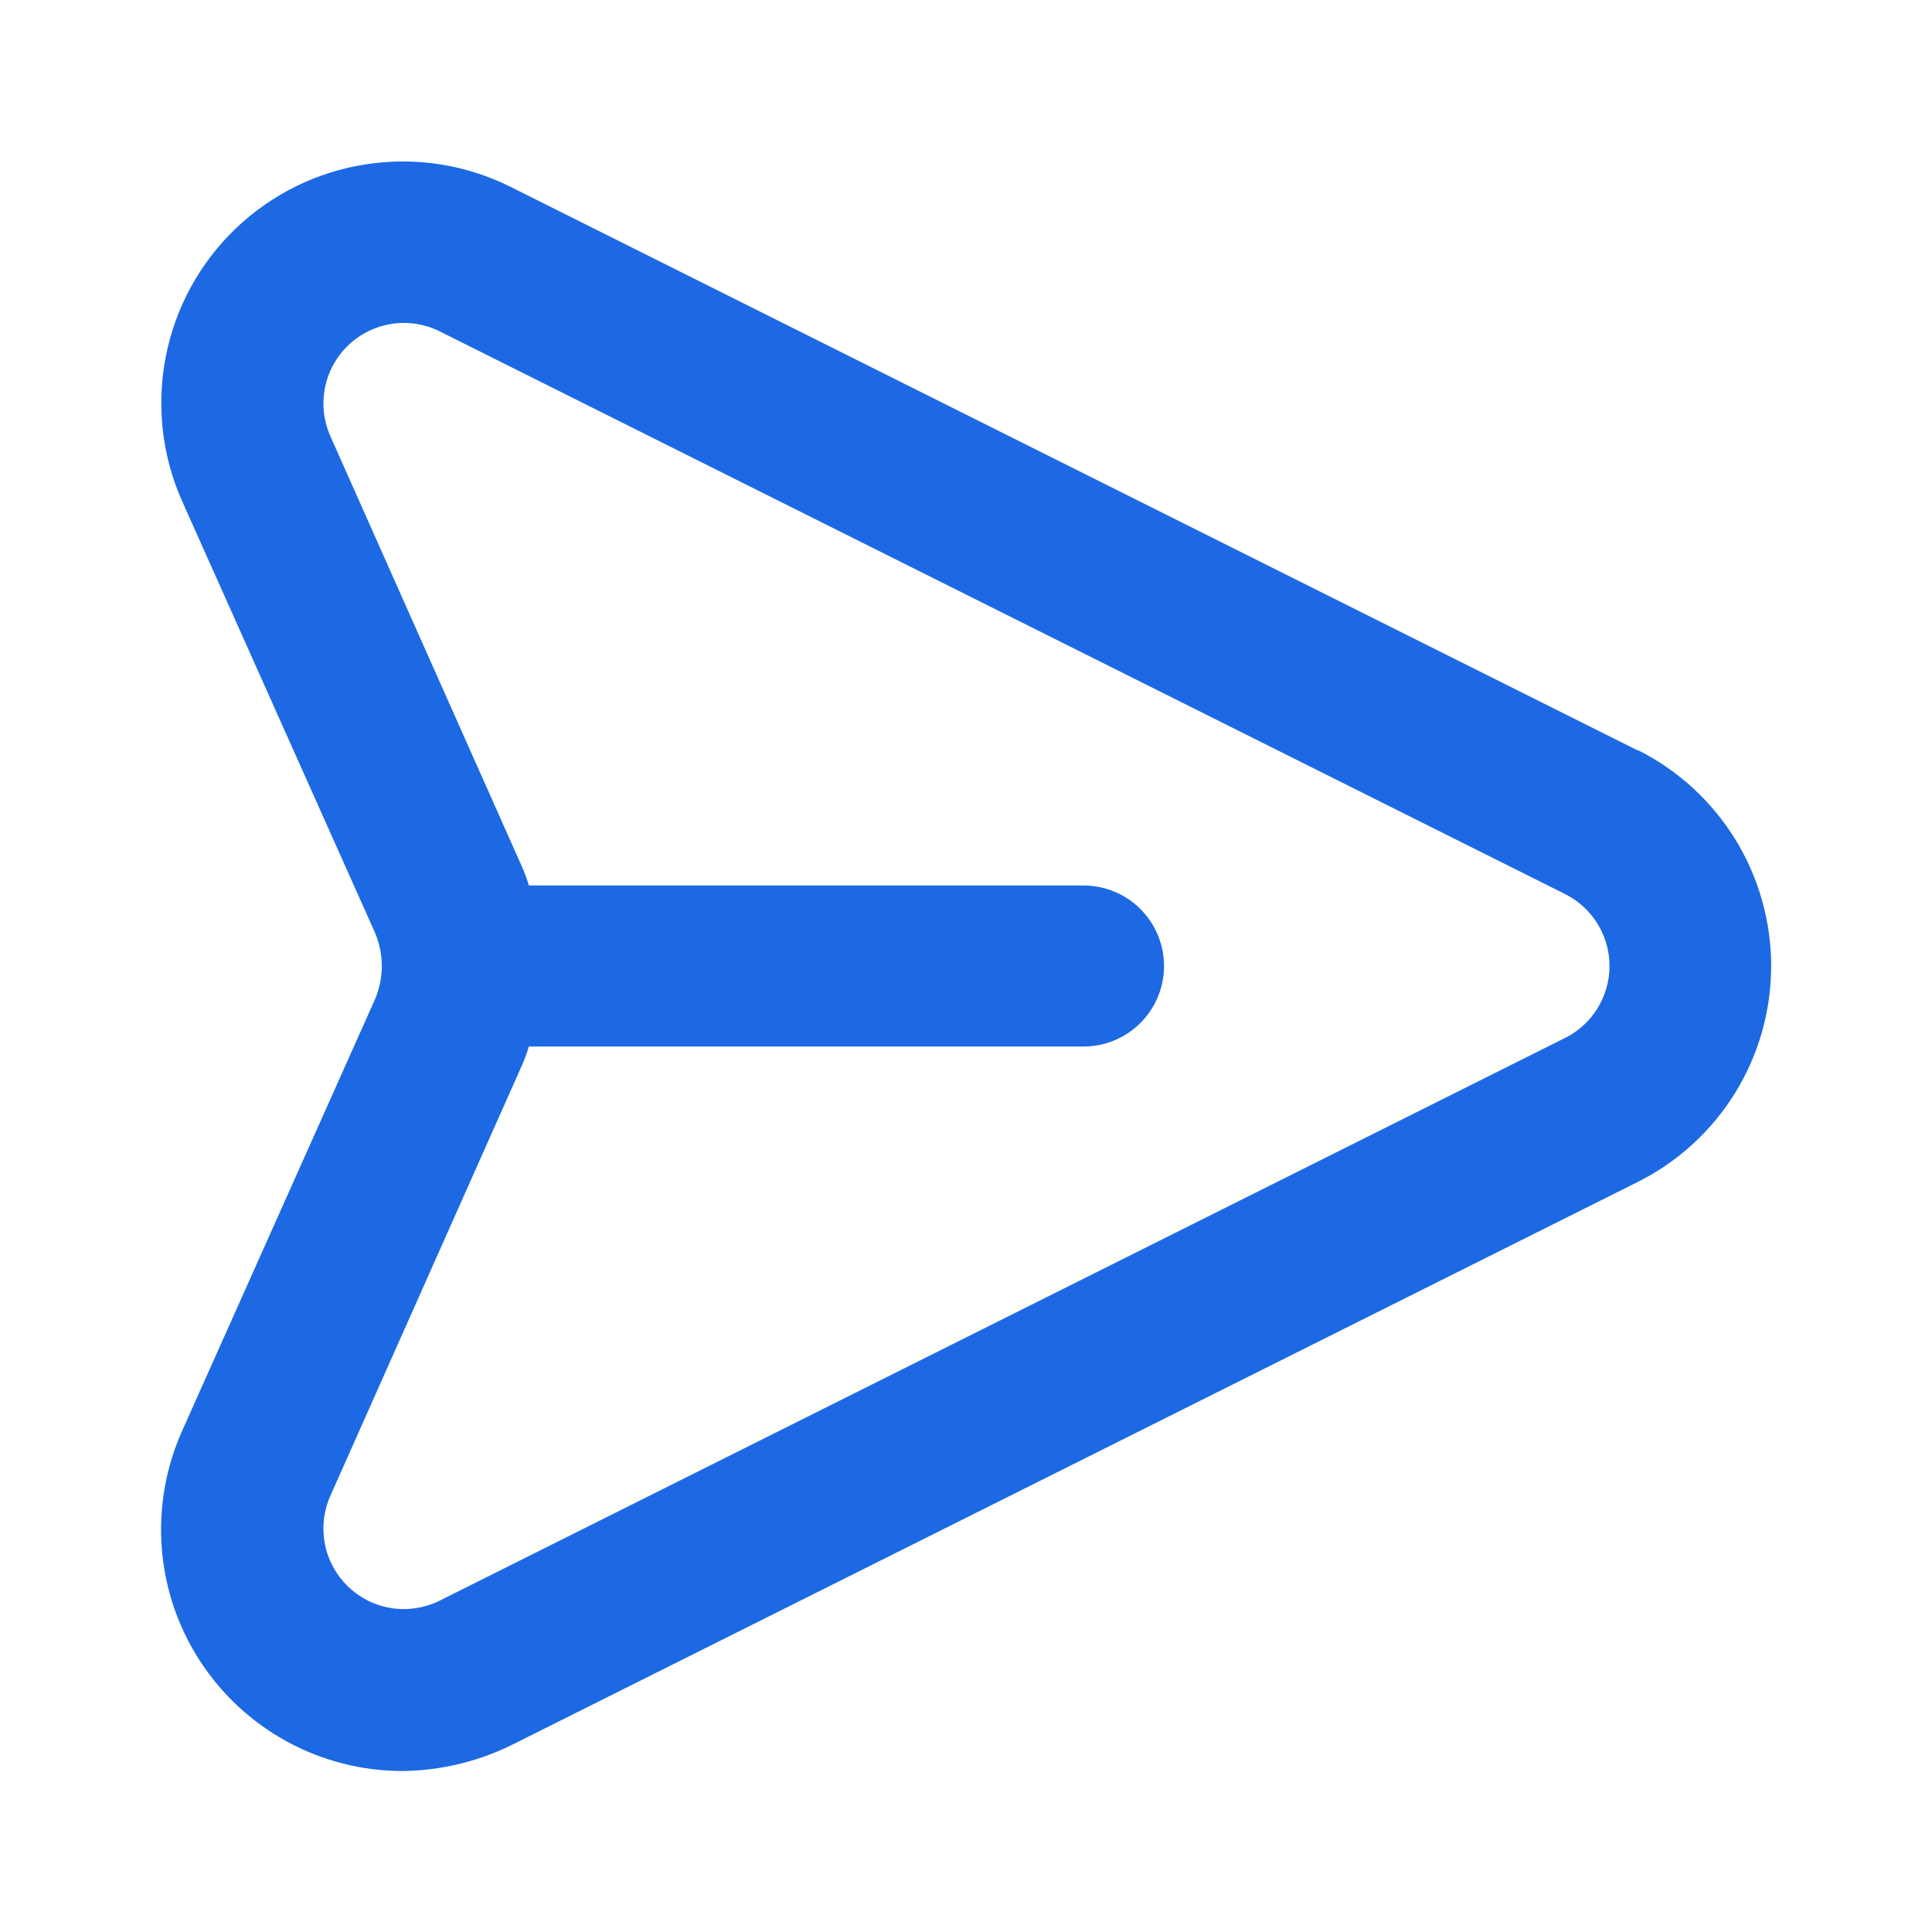 <svg width="24" height="24" viewBox="0 0 24 24" fill="none" xmlns="http://www.w3.org/2000/svg">
<g id="message">
<path id="Vector" d="M20.34 9.32L6.34 2.32C5.787 2.045 5.164 1.947 4.553 2.04C3.943 2.132 3.376 2.411 2.93 2.837C2.484 3.264 2.18 3.817 2.061 4.423C1.941 5.028 2.01 5.656 2.26 6.22L4.66 11.59C4.714 11.72 4.743 11.859 4.743 12C4.743 12.141 4.714 12.28 4.66 12.41L2.26 17.78C2.057 18.237 1.971 18.737 2.01 19.235C2.049 19.734 2.212 20.215 2.485 20.634C2.757 21.053 3.13 21.398 3.569 21.636C4.008 21.875 4.5 22 5 22C5.468 21.995 5.929 21.886 6.35 21.68L20.35 14.68C20.847 14.43 21.264 14.047 21.556 13.574C21.847 13.101 22.002 12.556 22.002 12C22.002 11.444 21.847 10.899 21.556 10.426C21.264 9.953 20.847 9.57 20.35 9.32H20.34ZM19.45 12.89L5.45 19.89C5.266 19.978 5.06 20.008 4.858 19.976C4.657 19.944 4.47 19.85 4.324 19.709C4.177 19.567 4.076 19.384 4.037 19.185C3.997 18.985 4.019 18.777 4.1 18.59L6.49 13.22C6.521 13.148 6.548 13.075 6.57 13H13.46C13.725 13 13.98 12.895 14.167 12.707C14.355 12.52 14.46 12.265 14.46 12C14.46 11.735 14.355 11.481 14.167 11.293C13.98 11.105 13.725 11 13.46 11H6.57C6.548 10.925 6.521 10.852 6.49 10.78L4.1 5.41C4.019 5.223 3.997 5.016 4.037 4.816C4.076 4.616 4.177 4.433 4.324 4.291C4.47 4.15 4.657 4.057 4.858 4.024C5.06 3.992 5.266 4.022 5.45 4.11L19.45 11.11C19.614 11.194 19.751 11.322 19.847 11.479C19.943 11.636 19.994 11.816 19.994 12C19.994 12.184 19.943 12.365 19.847 12.522C19.751 12.679 19.614 12.806 19.45 12.89Z" fill="#1C69E3"/>
</g>
</svg>

